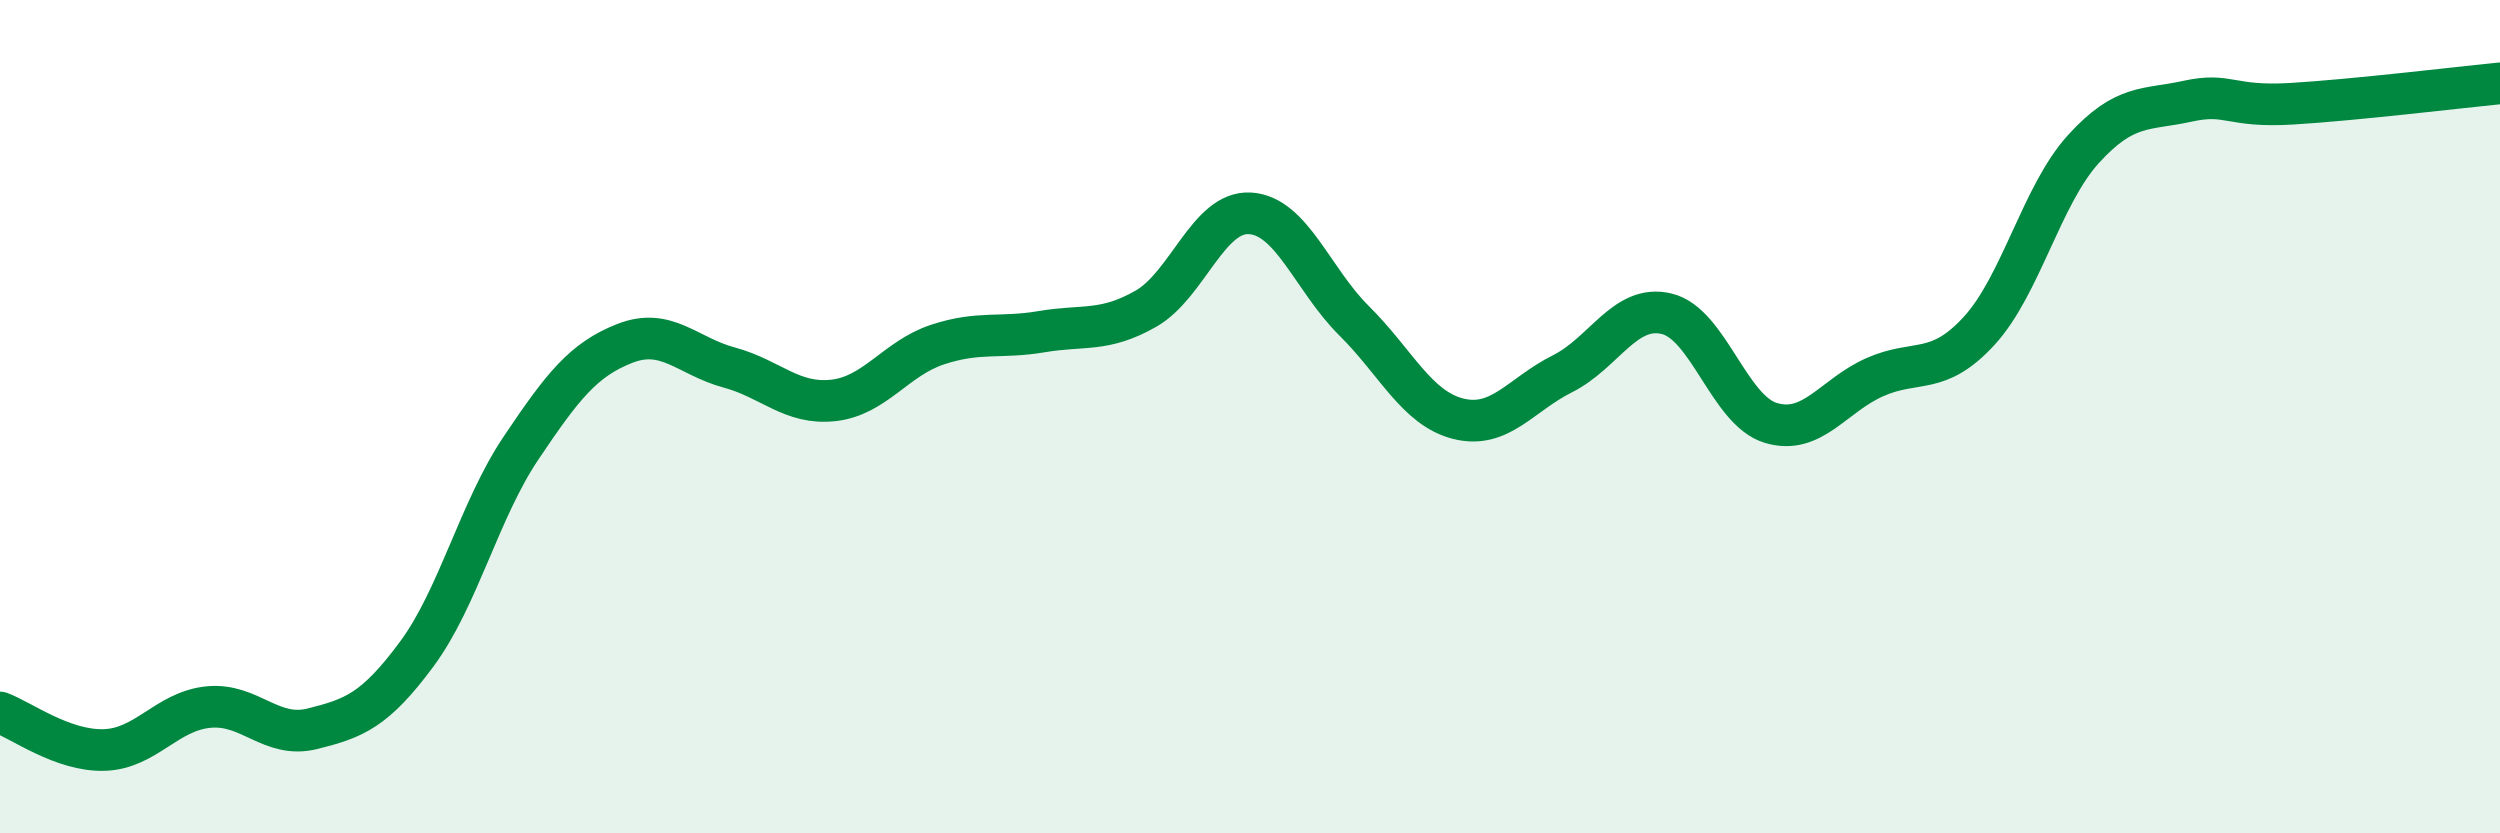
    <svg width="60" height="20" viewBox="0 0 60 20" xmlns="http://www.w3.org/2000/svg">
      <path
        d="M 0,17.1 C 0.5,17.28 1.5,18.03 2.5,18 C 3.5,17.97 4,17.07 5,16.97 C 6,16.87 6.5,17.74 7.5,17.49 C 8.5,17.24 9,17.05 10,15.7 C 11,14.35 11.5,12.25 12.5,10.76 C 13.5,9.27 14,8.63 15,8.24 C 16,7.85 16.5,8.55 17.5,8.82 C 18.5,9.09 19,9.72 20,9.61 C 21,9.5 21.5,8.6 22.5,8.27 C 23.5,7.94 24,8.13 25,7.96 C 26,7.79 26.5,7.98 27.5,7.41 C 28.5,6.84 29,5.06 30,5.12 C 31,5.18 31.5,6.71 32.5,7.7 C 33.5,8.69 34,9.8 35,10.05 C 36,10.3 36.5,9.47 37.5,8.97 C 38.5,8.47 39,7.29 40,7.53 C 41,7.77 41.5,9.85 42.5,10.15 C 43.5,10.45 44,9.49 45,9.05 C 46,8.61 46.5,9.03 47.5,7.94 C 48.5,6.85 49,4.68 50,3.58 C 51,2.48 51.5,2.65 52.5,2.43 C 53.5,2.21 53.5,2.58 55,2.49 C 56.5,2.4 59,2.1 60,2L60 20L0 20Z"
        fill="#008740"
        opacity="0.1"
        stroke-linecap="round"
        stroke-linejoin="round"
      />
      <path
        d="M 0,17.1 C 0.5,17.28 1.5,18.03 2.5,18 C 3.5,17.97 4,17.07 5,16.97 C 6,16.87 6.5,17.74 7.5,17.49 C 8.5,17.24 9,17.05 10,15.7 C 11,14.35 11.5,12.25 12.5,10.76 C 13.5,9.27 14,8.63 15,8.24 C 16,7.85 16.5,8.55 17.5,8.82 C 18.5,9.09 19,9.72 20,9.61 C 21,9.5 21.5,8.6 22.5,8.27 C 23.5,7.94 24,8.13 25,7.96 C 26,7.79 26.5,7.98 27.5,7.41 C 28.5,6.84 29,5.06 30,5.12 C 31,5.18 31.5,6.71 32.5,7.7 C 33.5,8.69 34,9.8 35,10.05 C 36,10.3 36.5,9.47 37.5,8.97 C 38.5,8.47 39,7.29 40,7.53 C 41,7.77 41.5,9.85 42.5,10.15 C 43.5,10.45 44,9.49 45,9.05 C 46,8.61 46.5,9.03 47.5,7.94 C 48.5,6.85 49,4.68 50,3.58 C 51,2.48 51.5,2.65 52.5,2.43 C 53.5,2.21 53.5,2.58 55,2.49 C 56.5,2.4 59,2.1 60,2"
        stroke="#008740"
        stroke-width="1"
        fill="none"
        stroke-linecap="round"
        stroke-linejoin="round"
      />
    </svg>
  